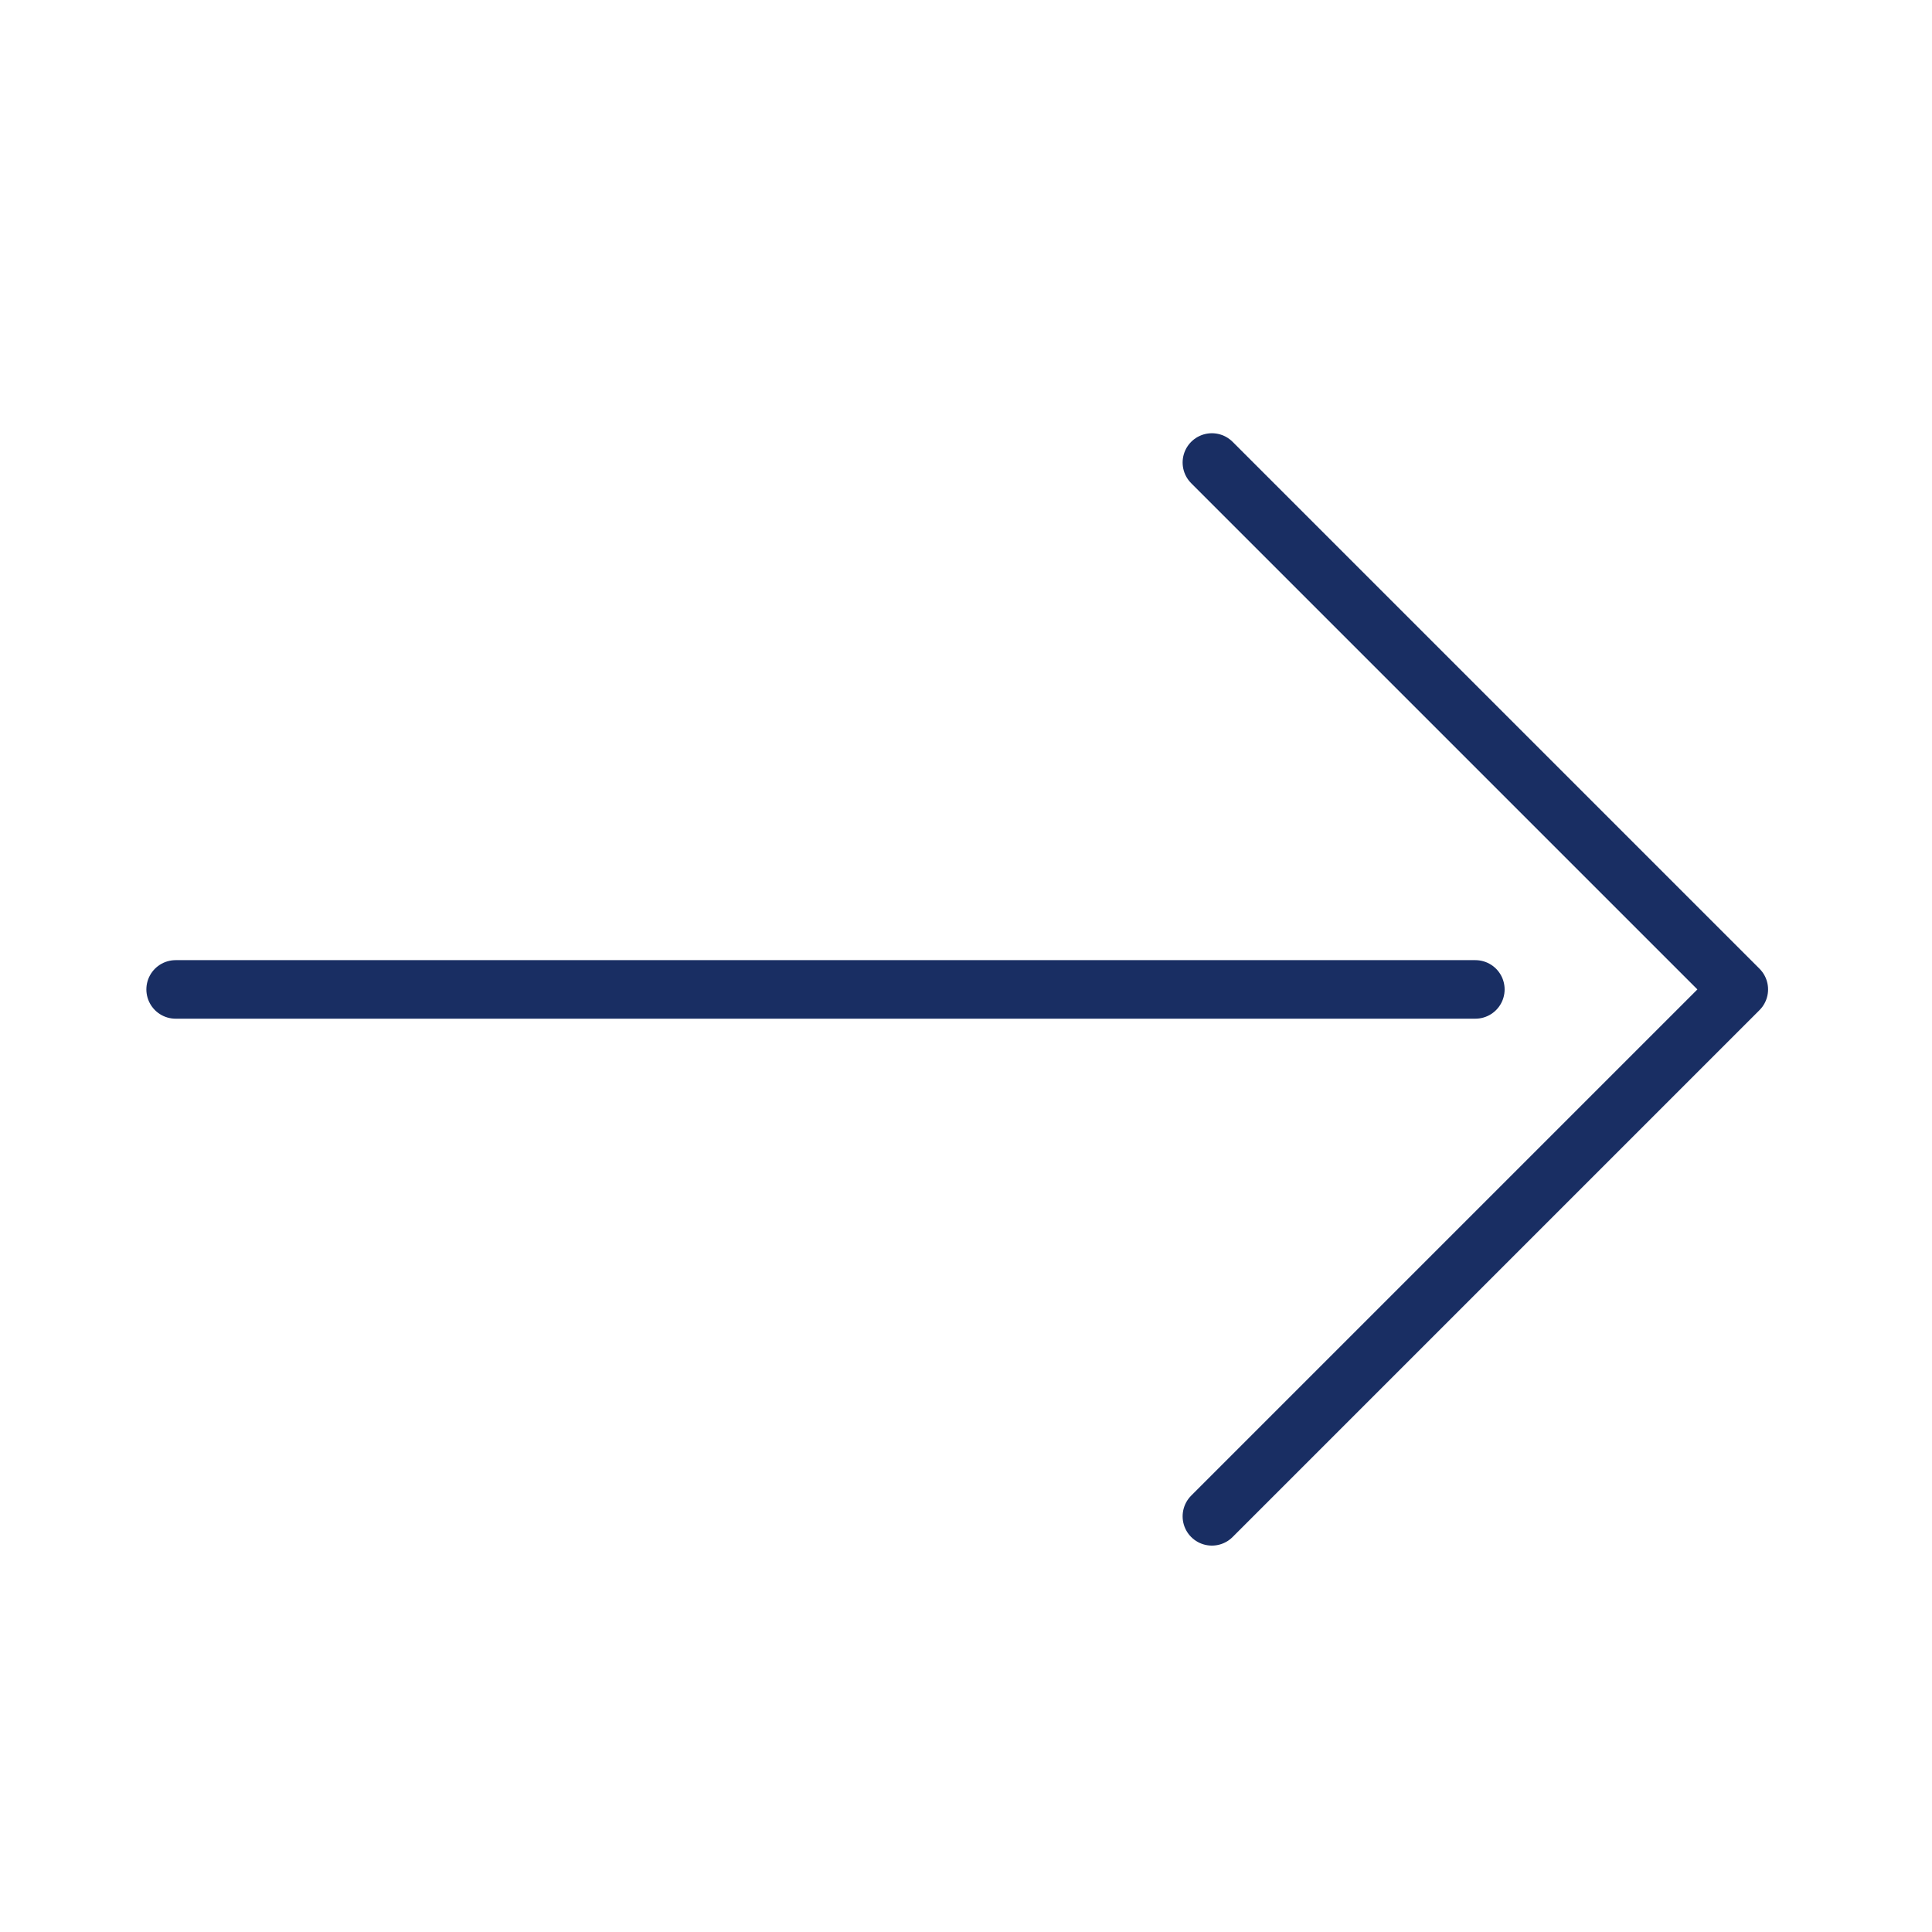 <?xml version="1.0" encoding="utf-8"?>
<!-- Generator: Adobe Illustrator 26.0.0, SVG Export Plug-In . SVG Version: 6.00 Build 0)  -->
<svg version="1.1" id="Layer_1" xmlns="http://www.w3.org/2000/svg" xmlns:xlink="http://www.w3.org/1999/xlink" x="0px" y="0px"
	 viewBox="0 0 33 33" style="enable-background:new 0 0 33 33;" xml:space="preserve" role="presentation">
<style type="text/css">
	.st0{fill:none;stroke:#192E63;stroke-linecap:round;stroke-linejoin:round;stroke-miterlimit:10;}
</style>
<polyline class="st0" points="20.7,7.9 29.7,16.9 20.7,25.9 "/>
<line class="st0" x1="25.2" y1="16.9" x2="3" y2="16.9"/>
</svg>
